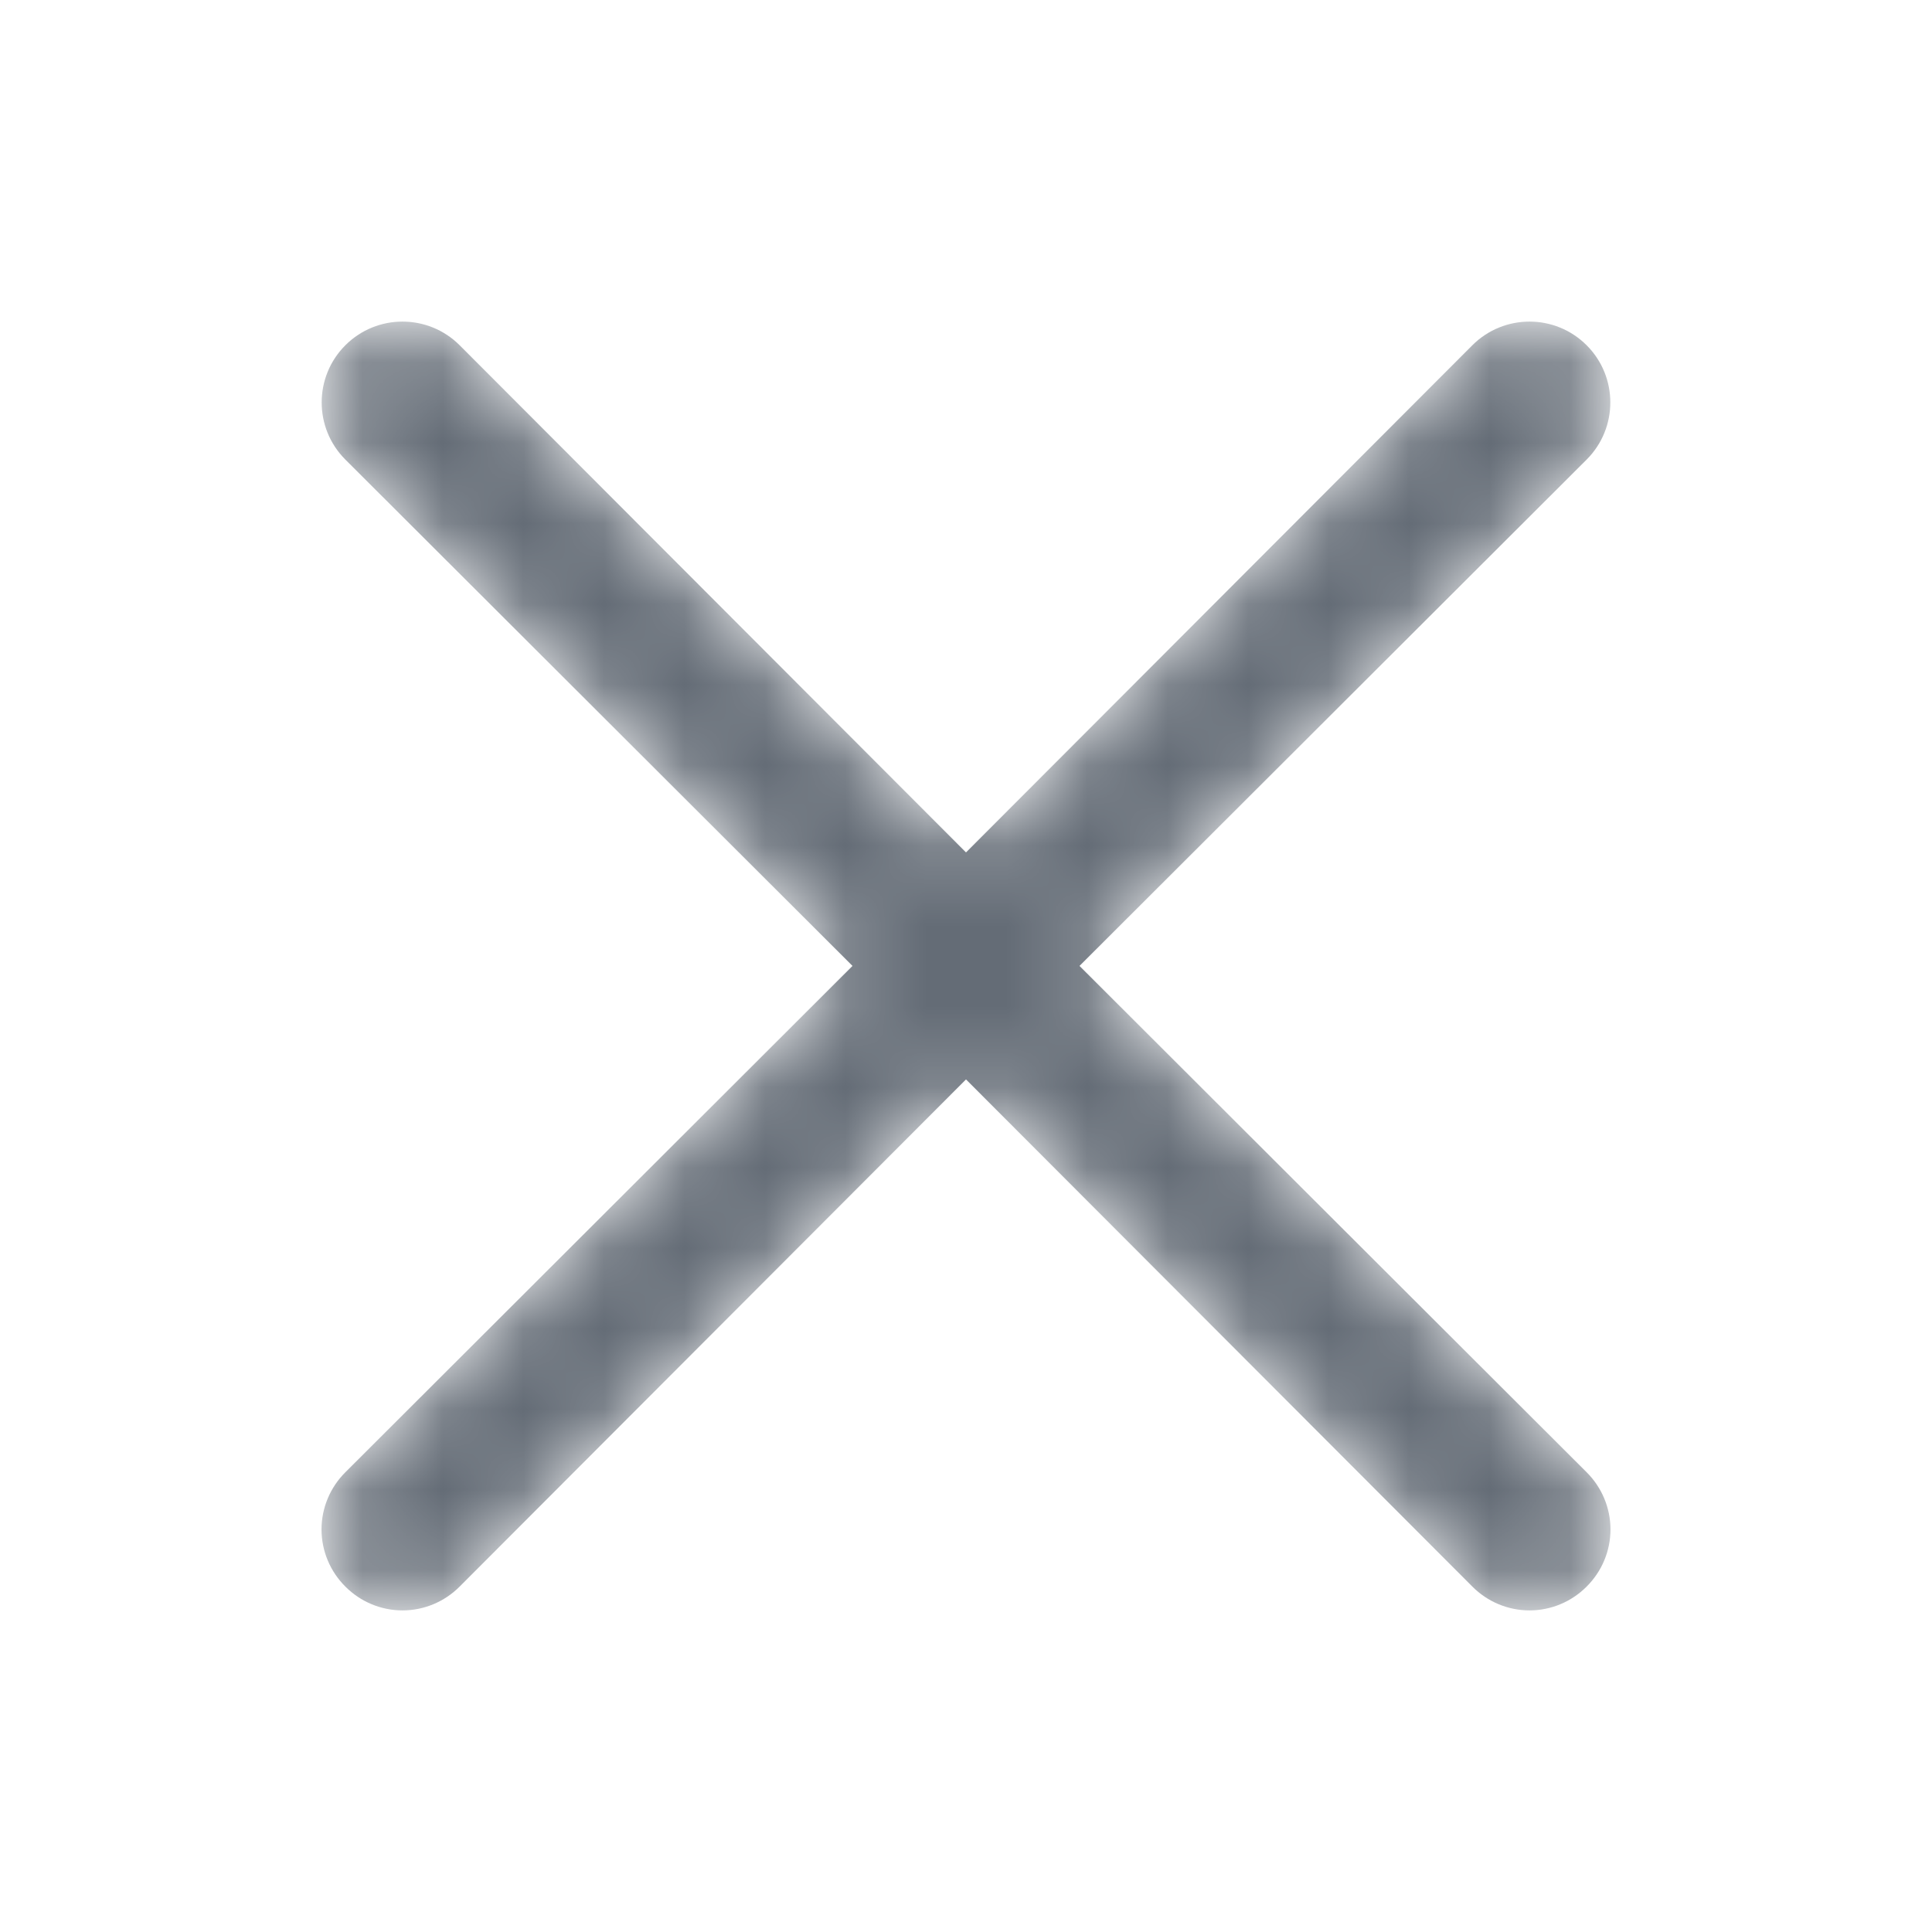 <svg width="24" height="24" viewBox="0 0 24 24" fill="none" xmlns="http://www.w3.org/2000/svg">
<mask id="mask0_2_830" style="mask-type:alpha" maskUnits="userSpaceOnUse" x="3" y="3" width="18" height="18">
<path d="M13.41 11.999L19.71 5.709C20.102 5.317 20.102 4.681 19.71 4.289C19.318 3.897 18.682 3.897 18.29 4.289L12 10.589L5.71 4.289C5.318 3.897 4.682 3.897 4.29 4.289C3.898 4.681 3.898 5.317 4.29 5.709L10.59 11.999L4.29 18.289C4.101 18.477 3.994 18.733 3.994 18.999C3.994 19.266 4.101 19.521 4.29 19.709C4.478 19.898 4.733 20.005 5 20.005C5.267 20.005 5.522 19.898 5.71 19.709L12 13.409L18.29 19.709C18.478 19.898 18.733 20.005 19 20.005C19.267 20.005 19.522 19.898 19.71 19.709C19.899 19.521 20.006 19.266 20.006 18.999C20.006 18.733 19.899 18.477 19.71 18.289L13.41 11.999Z" fill="white"/>
</mask>
<g mask="url(#mask0_2_830)">
<path d="M13.41 11.999L19.71 5.709C20.102 5.317 20.102 4.681 19.71 4.289C19.318 3.897 18.682 3.897 18.29 4.289L12 10.589L5.71 4.289C5.318 3.897 4.682 3.897 4.29 4.289C3.898 4.681 3.898 5.317 4.29 5.709L10.59 11.999L4.29 18.289C4.101 18.477 3.994 18.733 3.994 18.999C3.994 19.266 4.101 19.521 4.29 19.709C4.478 19.898 4.733 20.005 5 20.005C5.267 20.005 5.522 19.898 5.71 19.709L12 13.409L18.29 19.709C18.478 19.898 18.733 20.005 19 20.005C19.267 20.005 19.522 19.898 19.71 19.709C19.899 19.521 20.006 19.266 20.006 18.999C20.006 18.733 19.899 18.477 19.71 18.289L13.41 11.999Z" fill="#646C76"/>
</g>
</svg>
